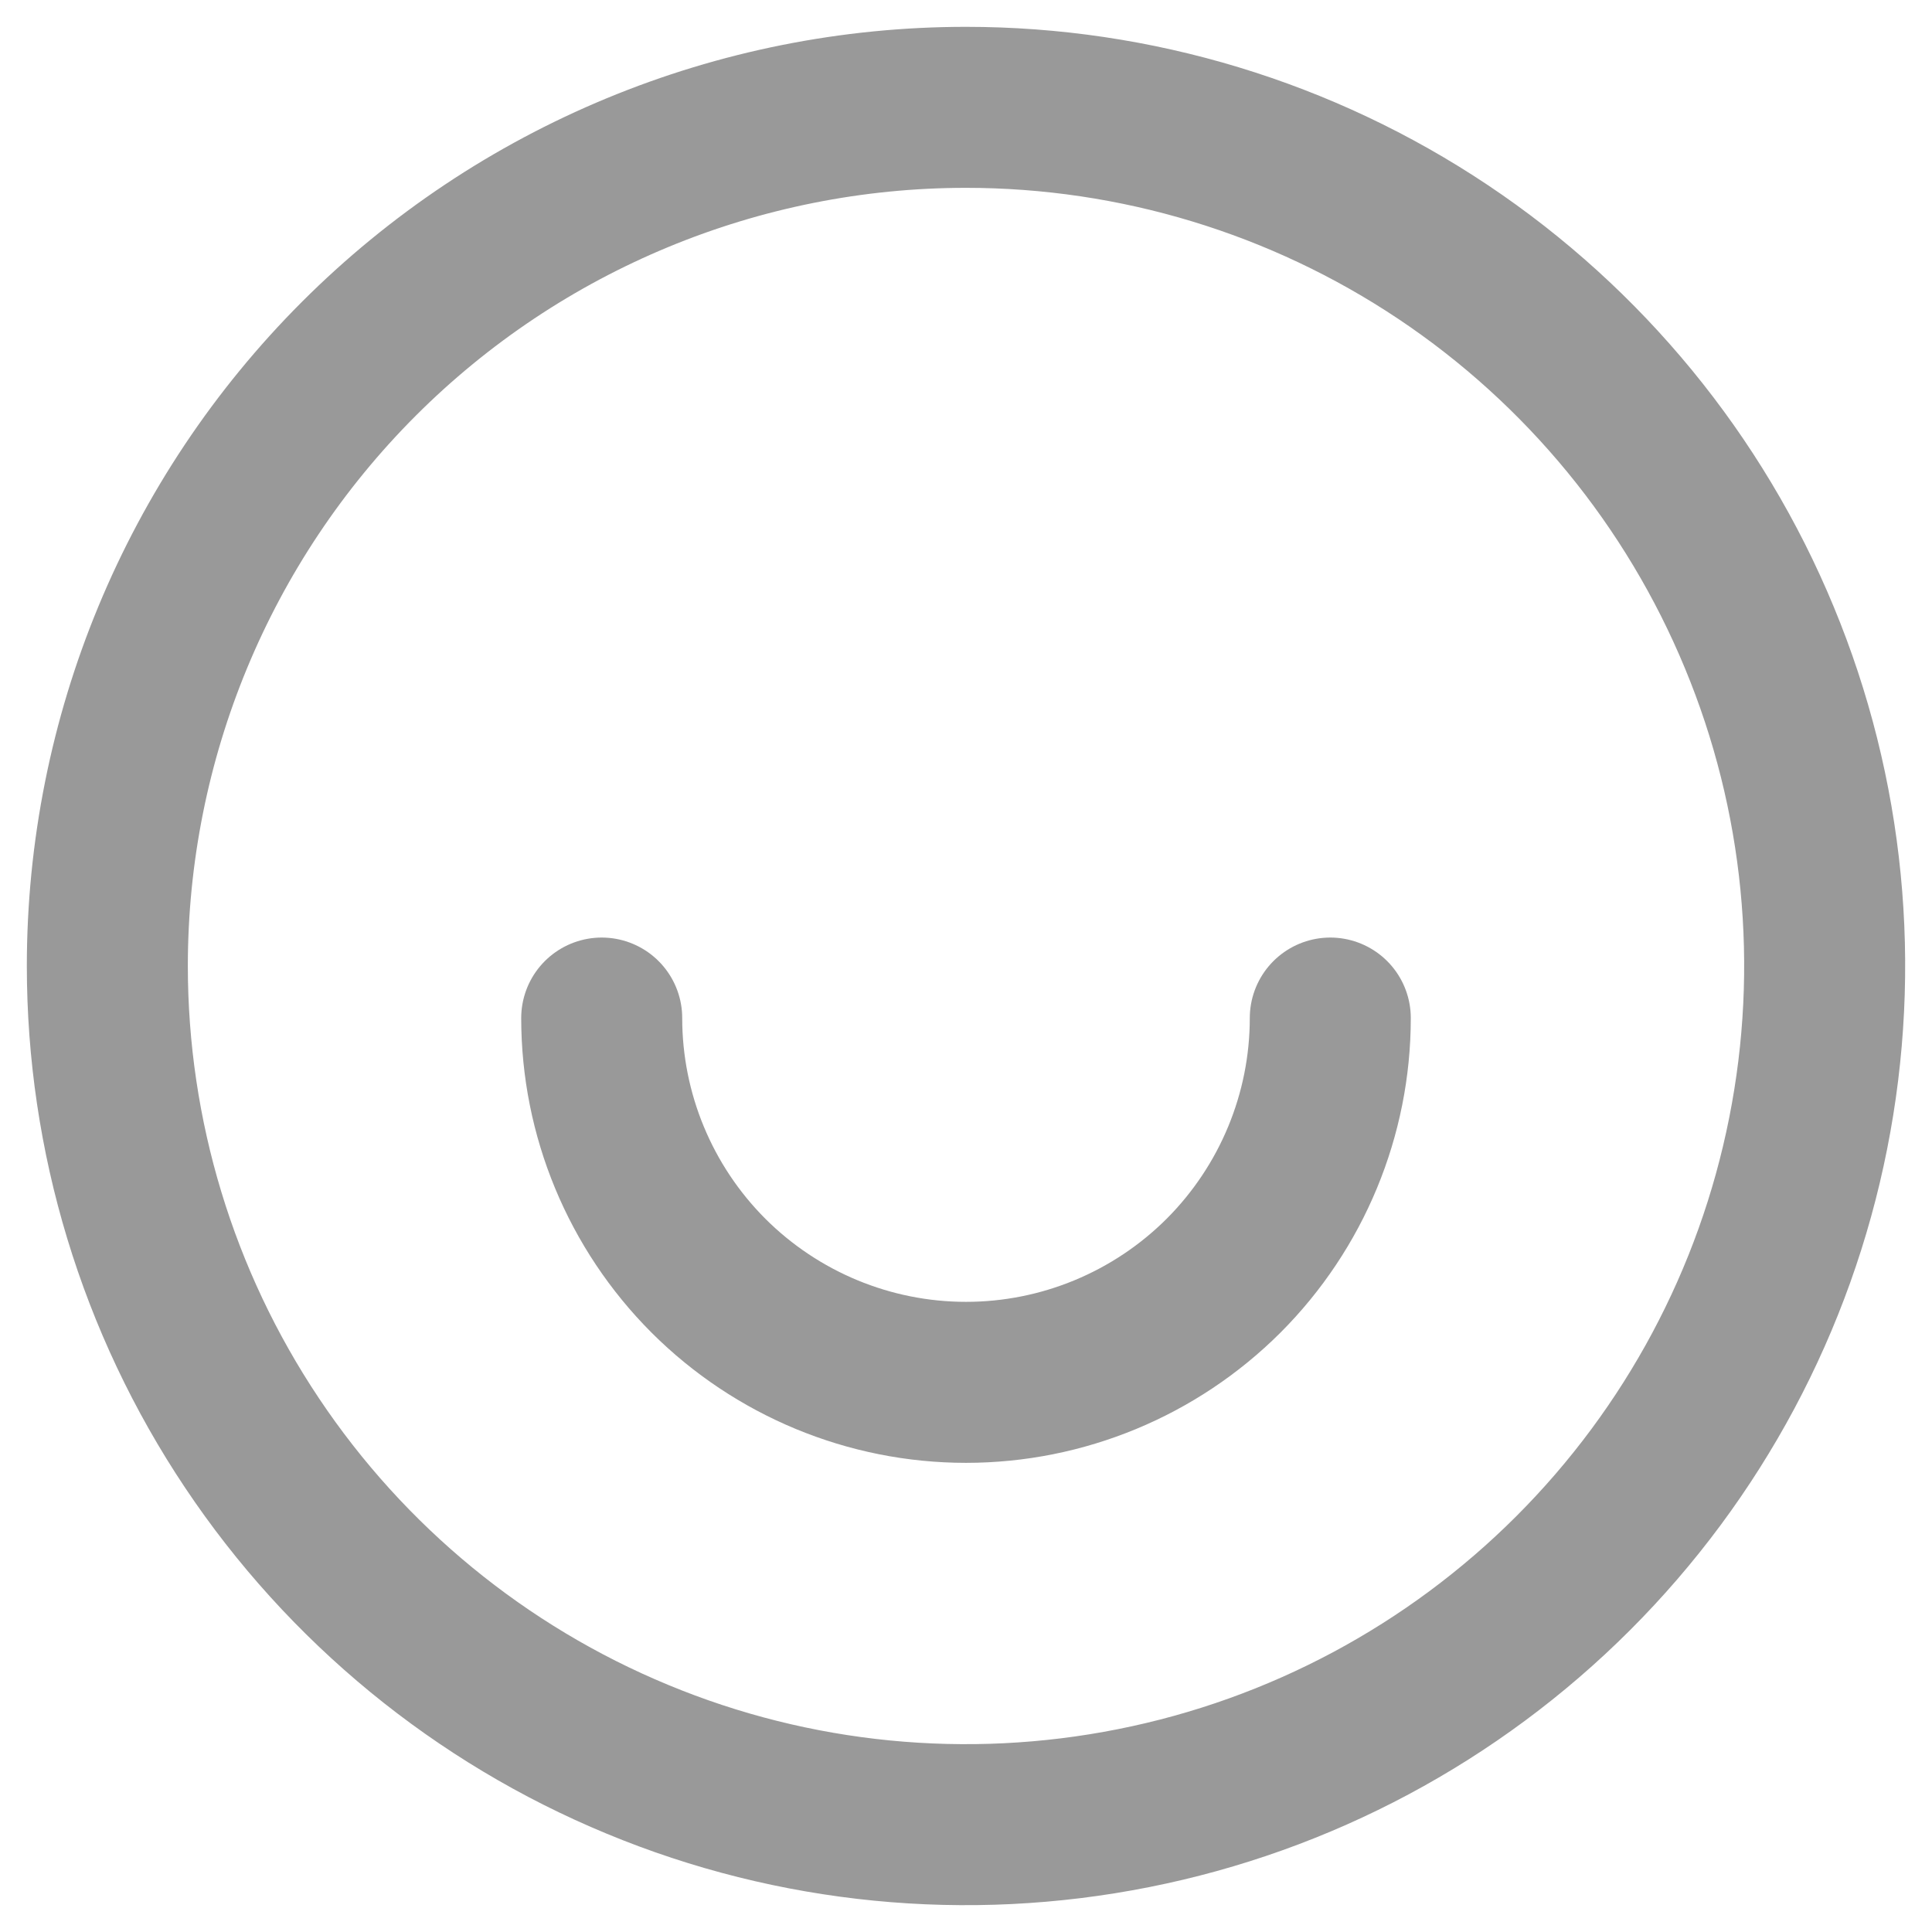 <svg xmlns="http://www.w3.org/2000/svg" width="18" height="18" viewBox="0 0 18 18" fill="none">
  <path d="M12.394 9.485C12.394 10.385 12.036 11.248 11.4 11.885C10.763 12.521 9.9 12.879 9 12.879C8.1 12.879 7.237 12.521 6.6 11.885C5.964 11.248 5.606 10.385 5.606 9.485M9 1C10.582 1 12.129 1.469 13.445 2.348C14.76 3.227 15.786 4.477 16.391 5.939C16.997 7.4 17.155 9.009 16.846 10.561C16.538 12.113 15.776 13.538 14.657 14.657C13.538 15.776 12.113 16.538 10.561 16.846C9.009 17.155 7.4 16.997 5.939 16.391C4.477 15.786 3.227 14.76 2.348 13.444C1.469 12.129 1 10.582 1 9C1 6.878 1.843 4.843 3.343 3.343C4.843 1.843 6.878 1 9 1Z" stroke="#999999" stroke-width="1.5" stroke-linecap="round" stroke-linejoin="round"/>
</svg>